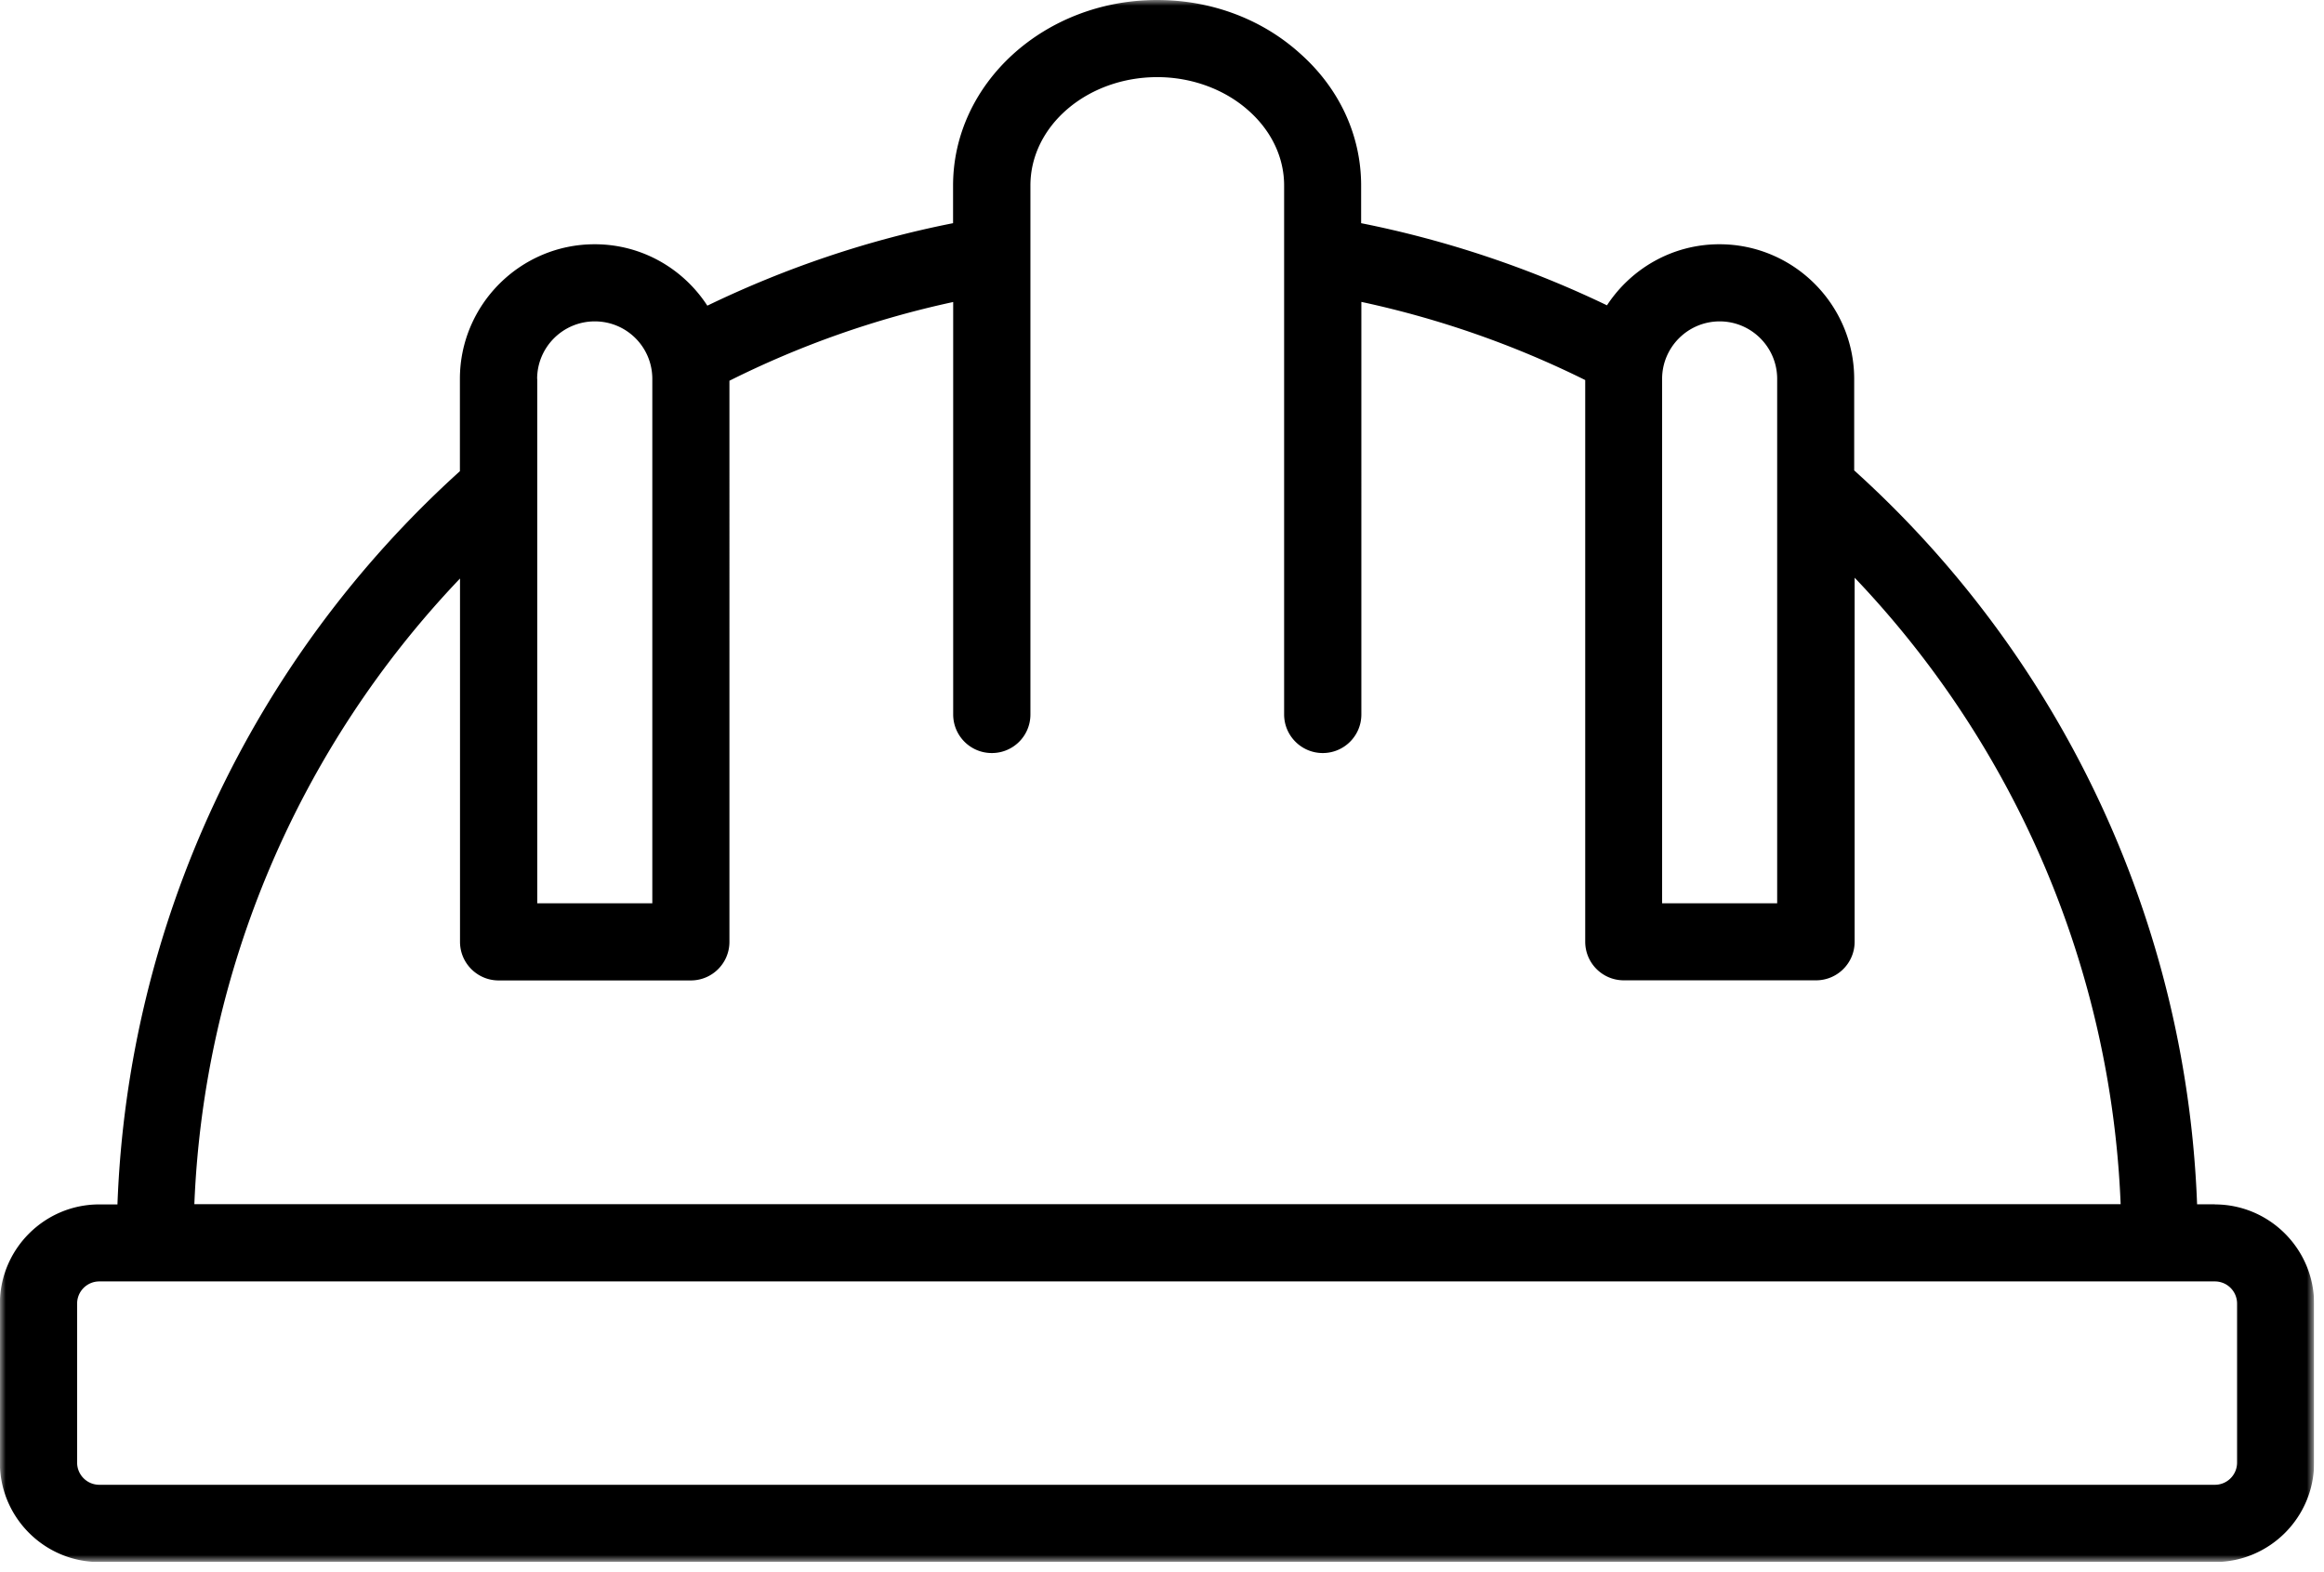 <svg xmlns="http://www.w3.org/2000/svg" fill="none" viewBox="0 0 204 138">
  <g clip-path="url(#a)">
    <mask id="b" width="204" height="138" x="0" y="0" maskUnits="userSpaceOnUse" style="mask-type:luminance">
      <path fill="#fff" d="M203.14 0H0v137.1h203.14V0Z"/>
    </mask>
    <g mask="url(#b)">
      <path fill="#000" d="M194.43 105.71h-1.57a91.36 91.36 0 0 0-30.1-64.42v-8.02c0-6.52-5.31-11.83-11.83-11.83-4.13 0-7.76 2.14-9.87 5.36a90.855 90.855 0 0 0-21.58-7.21v-3.3c0-4.42-1.92-8.56-5.4-11.63C110.73 1.65 106.29 0 101.57 0c-9.88 0-17.91 7.3-17.91 16.29v3.3c-7.44 1.47-14.67 3.91-21.57 7.24-2.11-3.24-5.74-5.39-9.89-5.39-6.52 0-11.83 5.31-11.83 11.82v8.1c-18.33 16.56-29.15 39.76-30.06 64.36h-1.6c-4.8 0-8.72 3.91-8.72 8.72v13.95c0 4.8 3.91 8.72 8.72 8.72h185.7c4.8 0 8.72-3.9 8.72-8.72v-13.95c0-4.8-3.91-8.72-8.72-8.72l.02-.01Zm-43.48-77.5c2.78 0 5.05 2.26 5.05 5.05v46.03h-10.1V33.26c0-2.78 2.26-5.05 5.06-5.05h-.01Zm-103.8 5.05c0-2.78 2.26-5.05 5.06-5.05s5.05 2.26 5.05 5.05v46.03h-10.1V33.26h-.01Zm-6.77 17.52v31.89c0 1.87 1.52 3.39 3.39 3.39h16.87c1.87 0 3.39-1.51 3.39-3.39V33.42a82.86 82.86 0 0 1 19.64-6.91v36.2c0 1.87 1.51 3.39 3.39 3.39a3.38 3.38 0 0 0 3.39-3.39V16.28c0-5.24 4.99-9.51 11.14-9.51 3.01 0 5.92 1.07 8.01 2.94 2.01 1.78 3.12 4.12 3.12 6.57v46.43c0 1.87 1.52 3.39 3.39 3.39s3.39-1.51 3.39-3.39V26.5a83.849 83.849 0 0 1 19.65 6.86v49.3c0 1.87 1.51 3.39 3.39 3.39h16.87c1.87 0 3.39-1.51 3.39-3.39V50.71c14.18 14.87 22.52 34.39 23.35 54.99H17.06c.83-20.56 9.16-40.07 23.32-54.92Zm155.99 77.6c0 1.08-.87 1.95-1.95 1.95H8.72c-1.08 0-1.95-.87-1.95-1.95v-13.95c0-1.08.87-1.95 1.95-1.95h185.7c1.08 0 1.95.87 1.95 1.95v13.95Z"/>
    </g>
  </g>
  <defs>
    <clipPath id="a">
      <path fill="#fff" d="M0 0h203.14v137.1H0z"/>
    </clipPath>
  </defs>
</svg>
